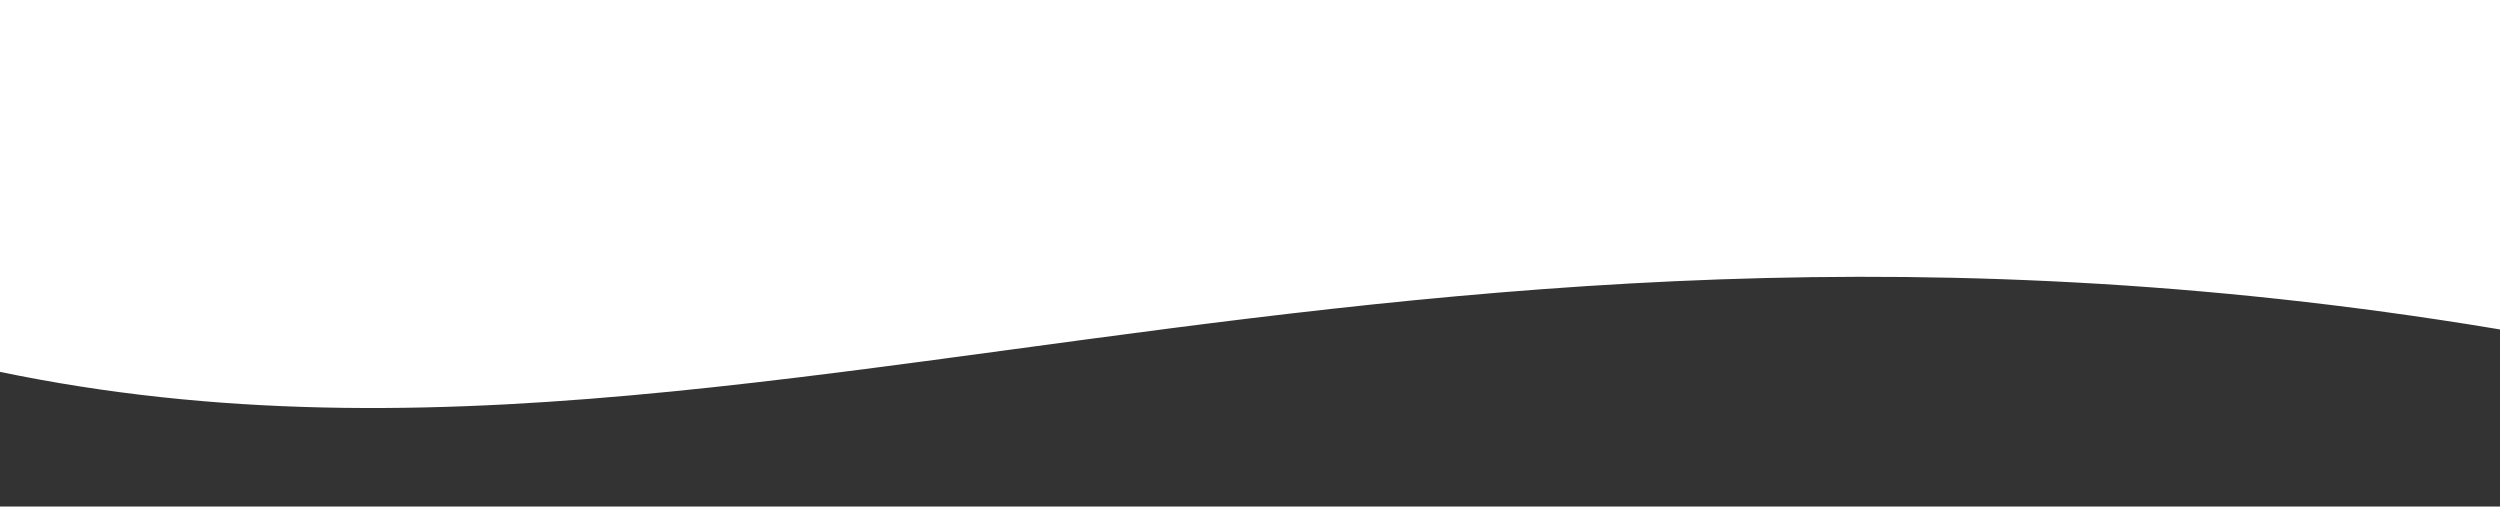 <svg xmlns="http://www.w3.org/2000/svg" id="Capa_1" data-name="Capa 1" viewBox="0 0 979.7 198.5"><rect x="0" y="0" width="979.7" height="198.5" fill="#333333" stroke="none"/><defs><style>      .cls-1 {        fill: #fff;        fill-rule: evenodd;        stroke-width: 0px;      }    </style></defs><path class="cls-1" d="M979.7-101.9H-940.3V194.9C-693.6,35.1-346.9,10-122.9,106.7c177.3,76.5,335.9,55.1,519.8,30.2,160.9-21.8,341-46.1,569.9-9.9,4.3.7,8.6,1.4,12.9,2.1V-101.9Z"></path></svg>